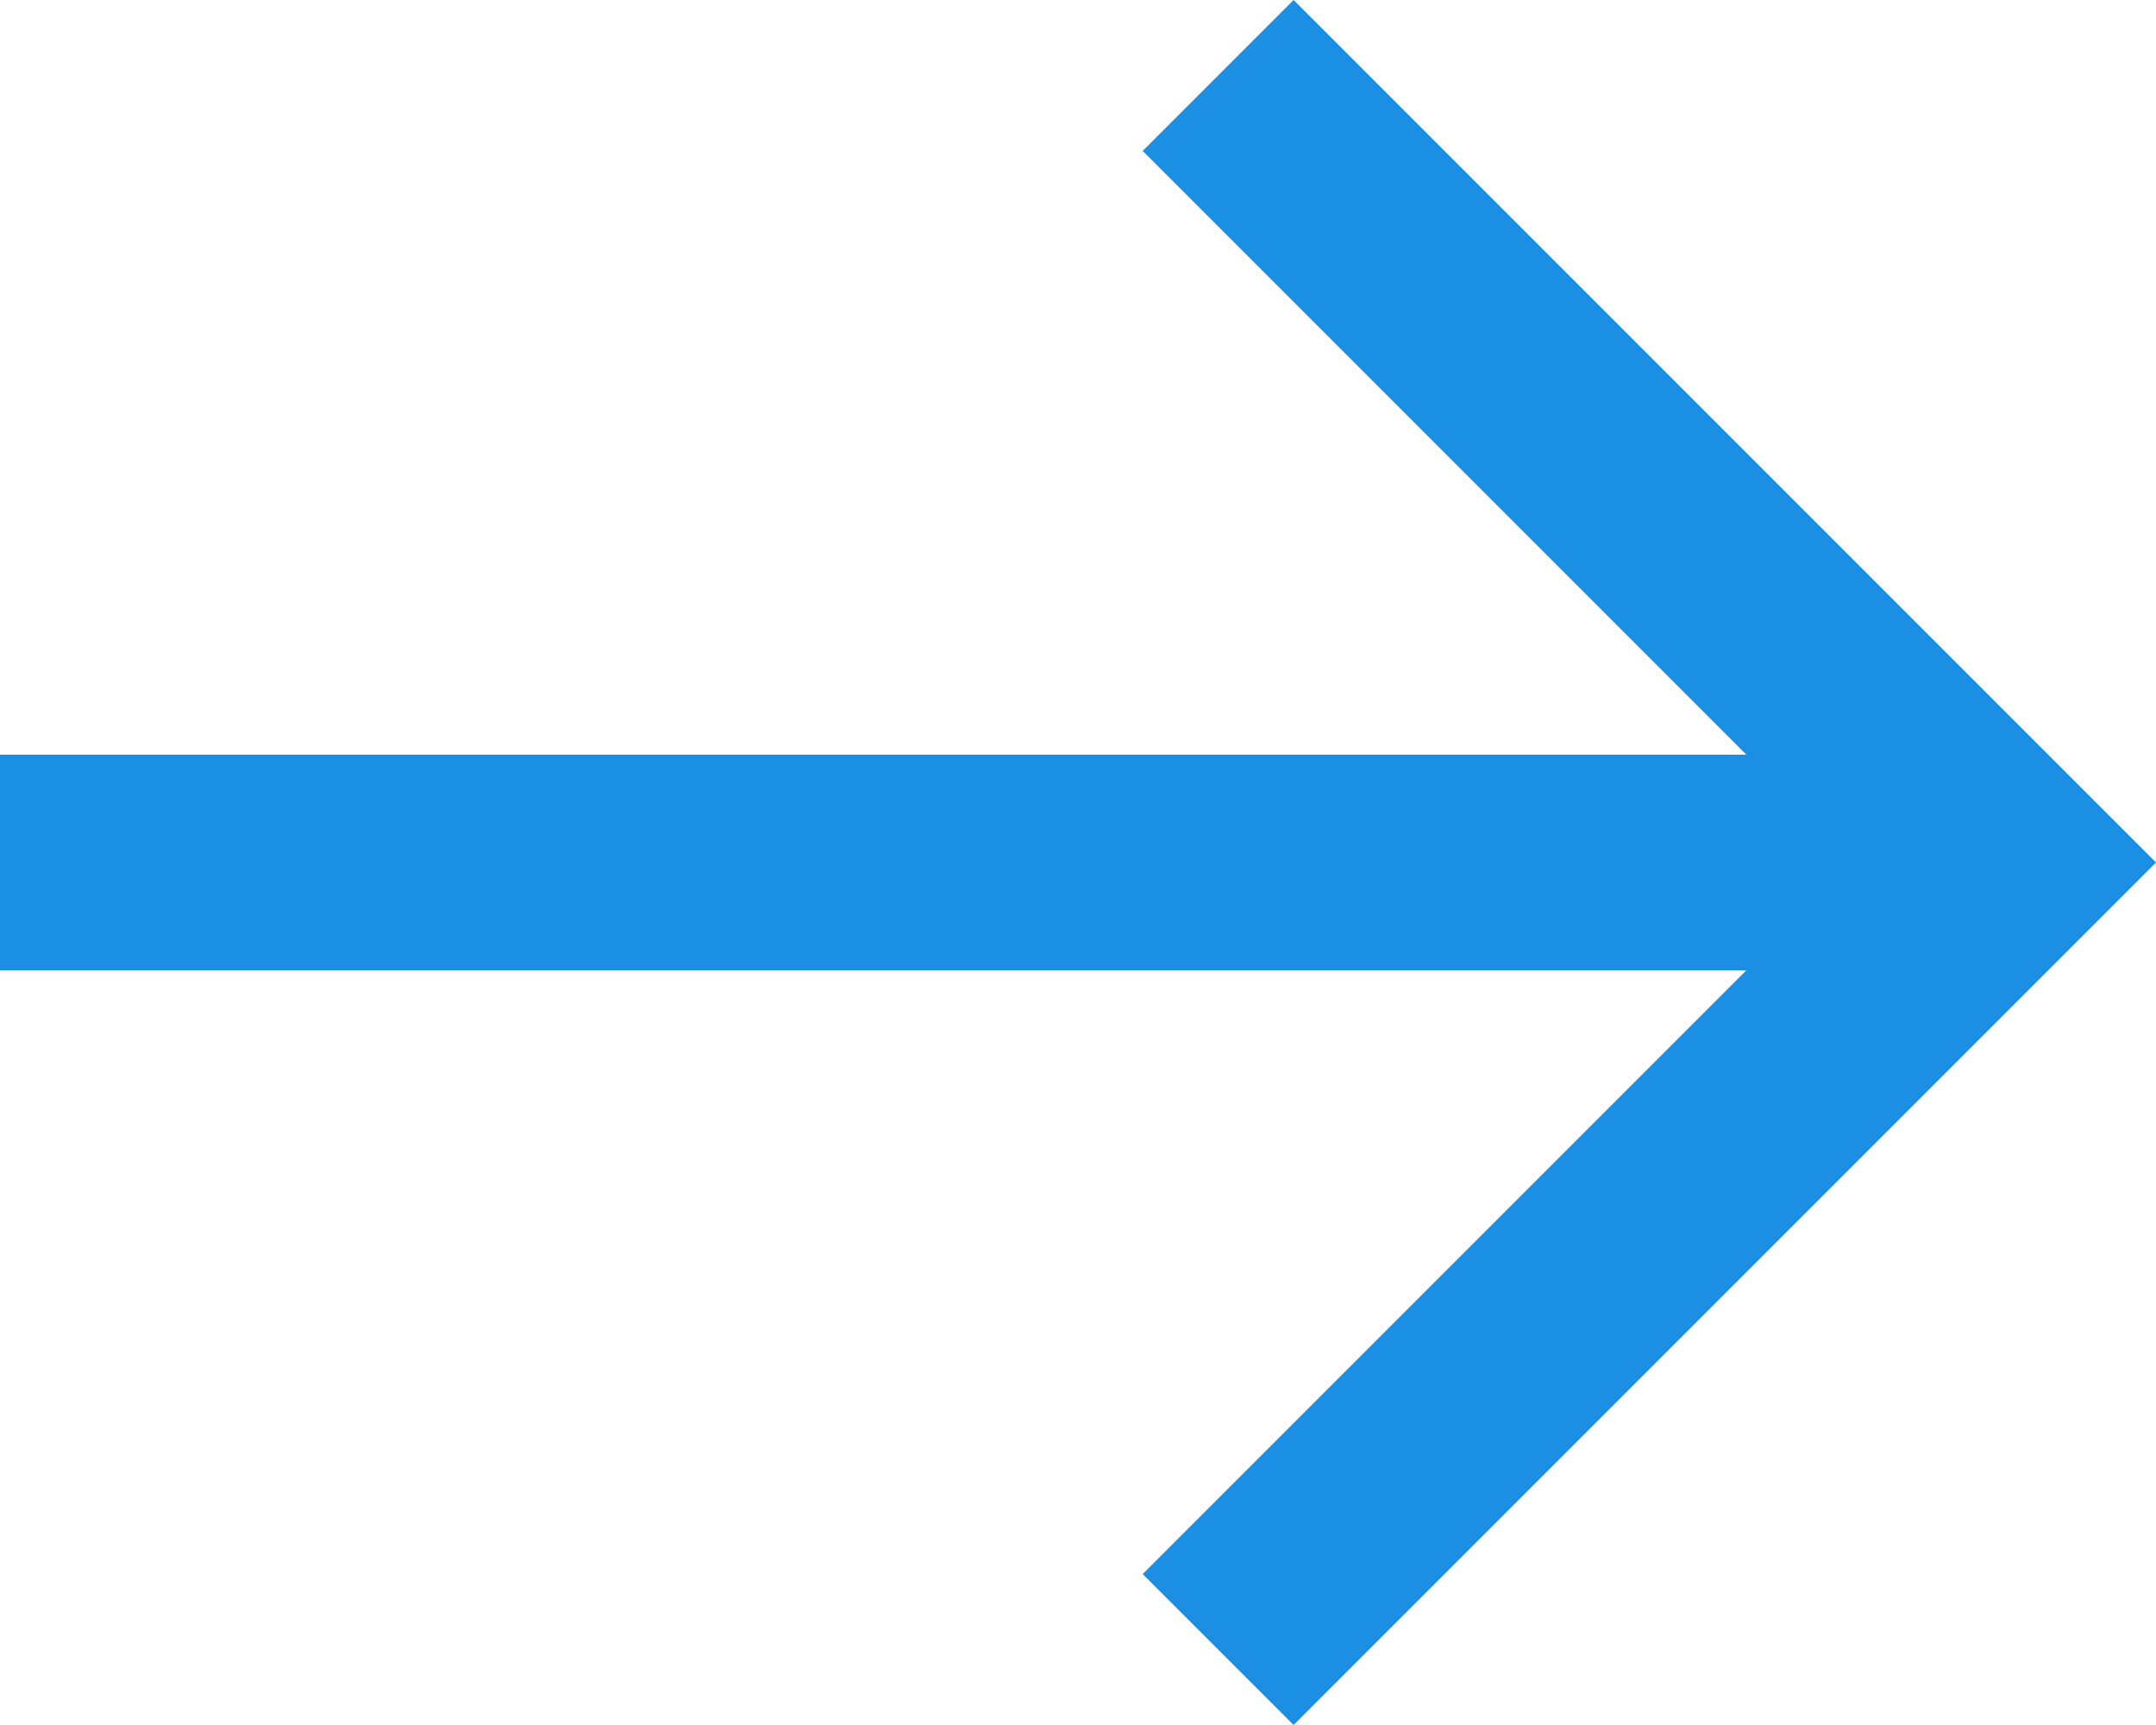 <svg width="15" height="12" viewBox="0 0 15 12" fill="none" xmlns="http://www.w3.org/2000/svg">
<path id="Vector" d="M9 0L7.95 1.05L12.15 5.25H0V6.75H12.15L7.95 10.95L9 12L15 6L9 0Z" fill="#1A8FE3"/>
</svg>

